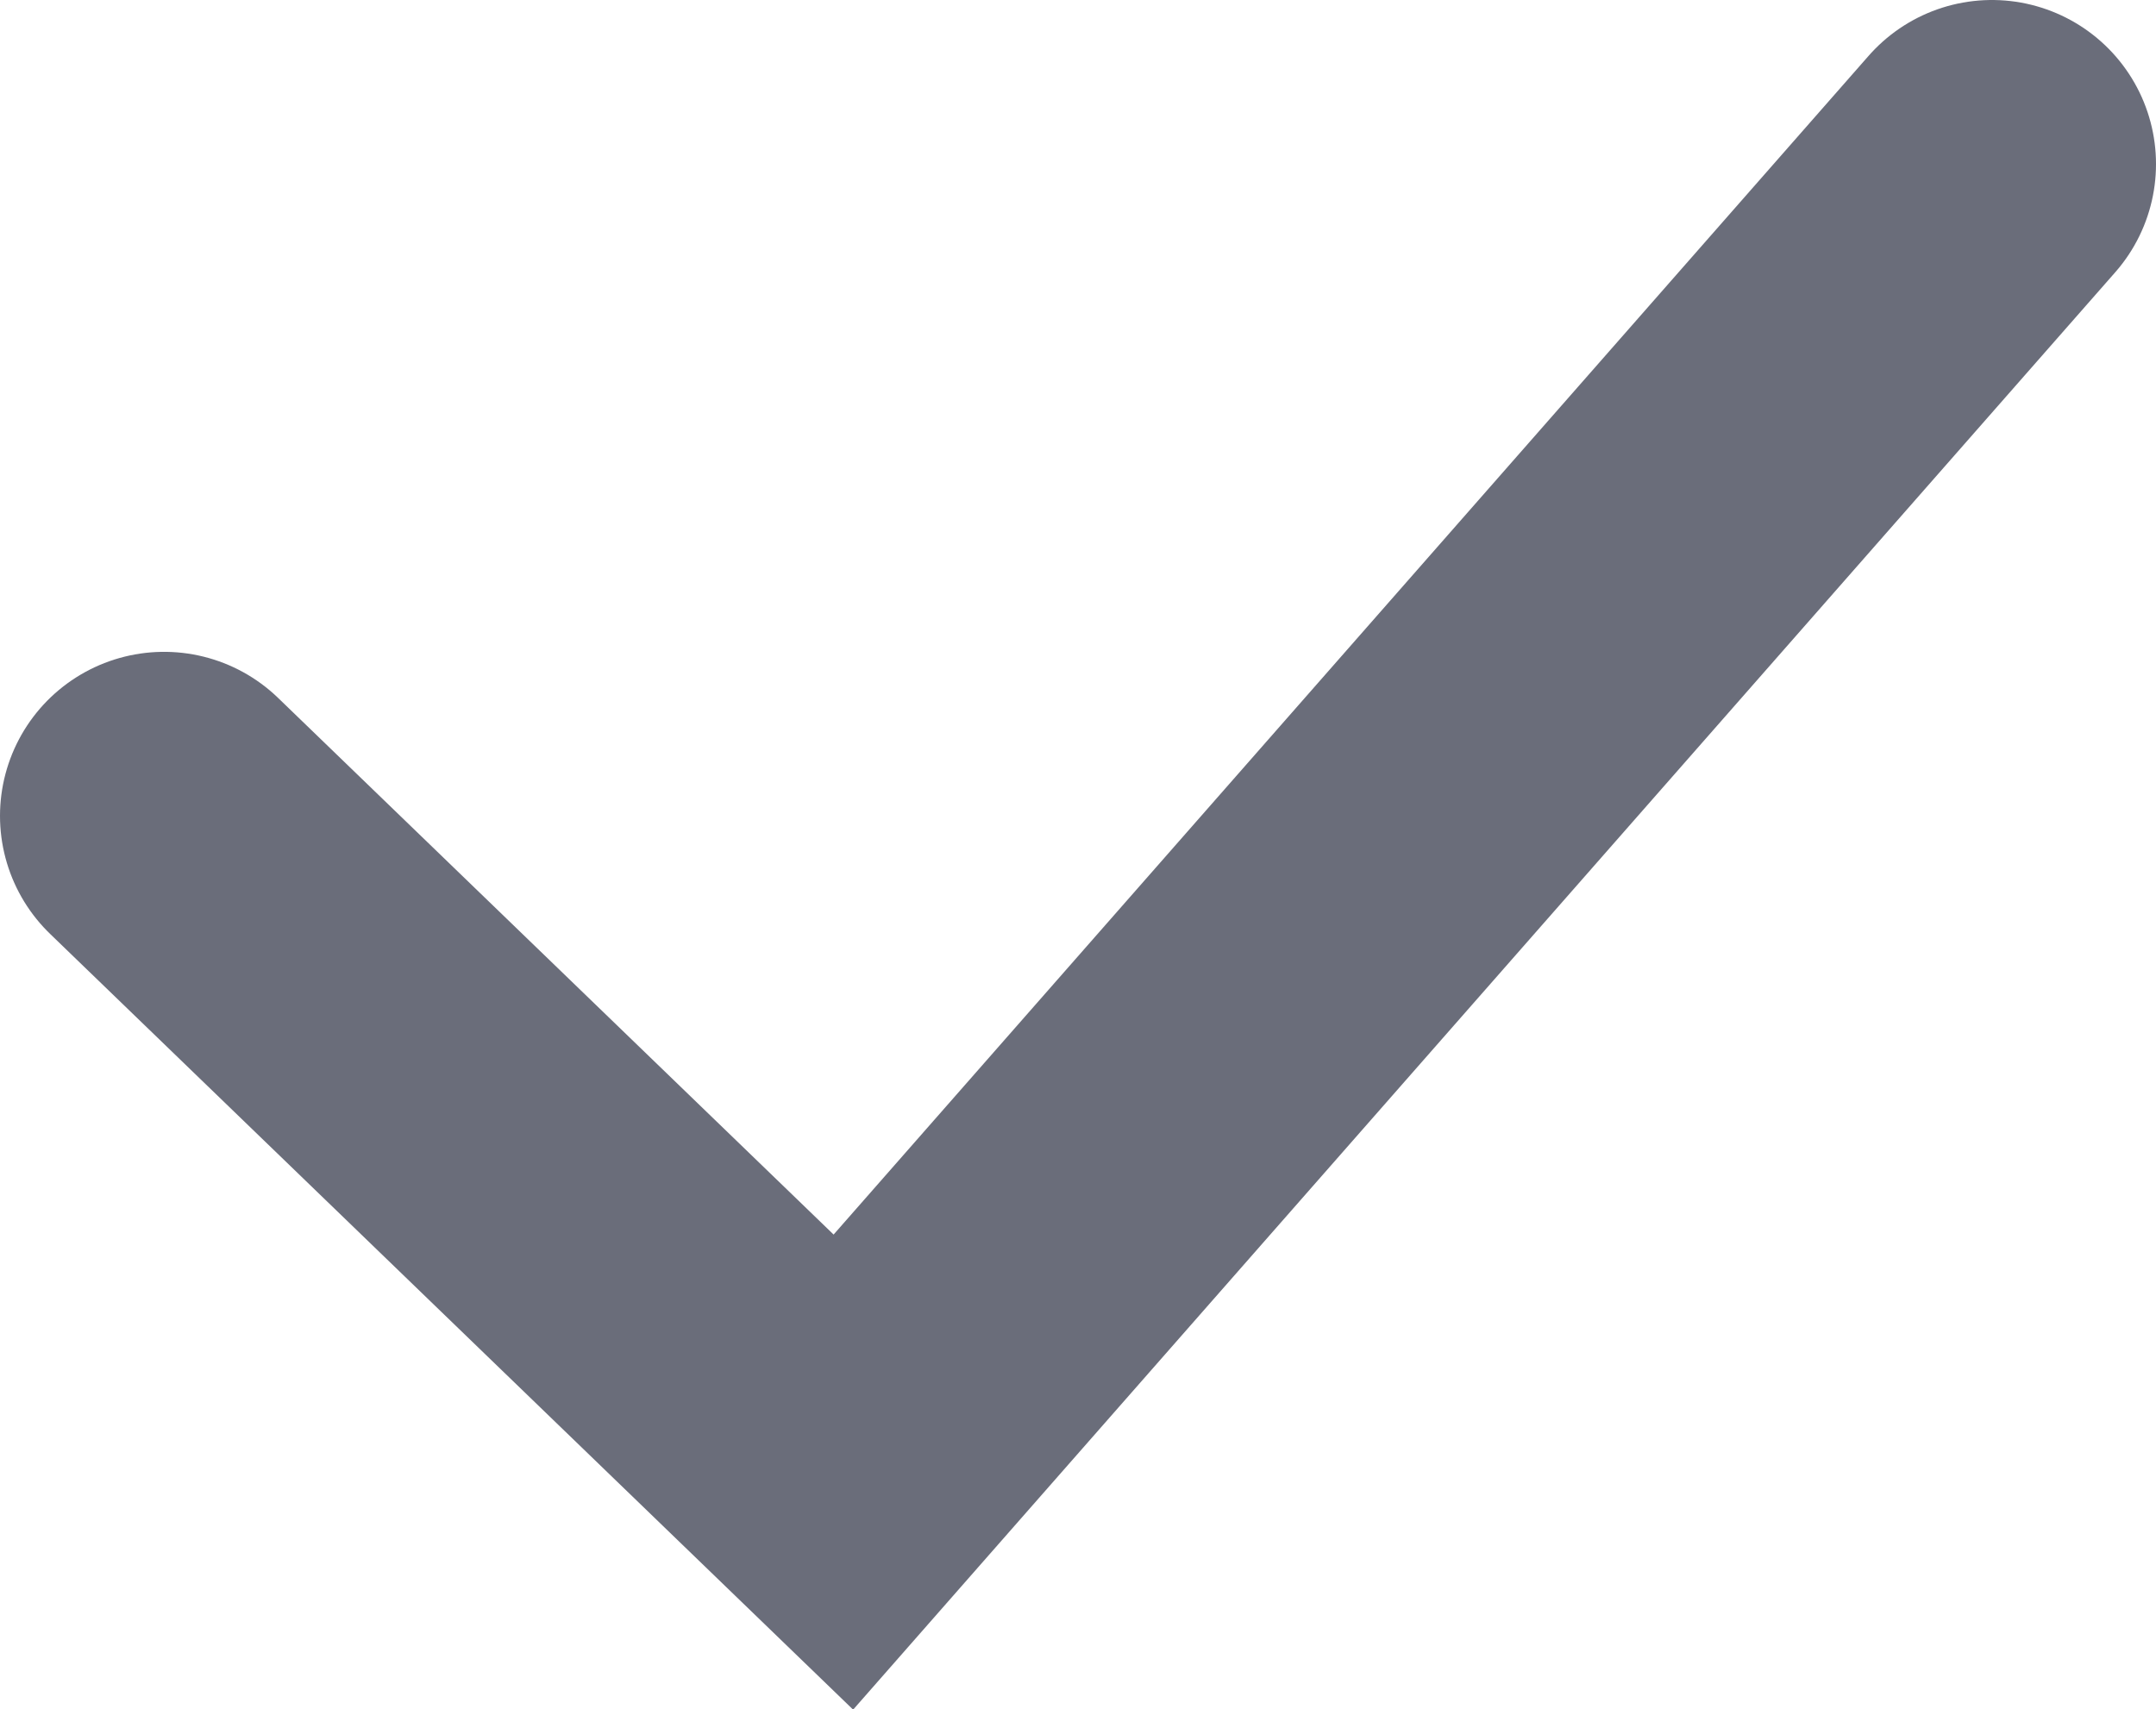 <svg xmlns="http://www.w3.org/2000/svg" width="19.71" height="15.63" viewBox="0 0 19.71 15.63"><defs><style>.cls-1{fill:none;stroke:#6a6d7a;stroke-linecap:round;stroke-miterlimit:10;stroke-width:3px;}</style></defs><title>checked</title><g id="Layer_2" data-name="Layer 2"><g id="Layer_1-2" data-name="Layer 1"><polyline class="cls-1" points="1.5 7.46 7.71 13.46 18.21 1.5"/></g></g></svg>
